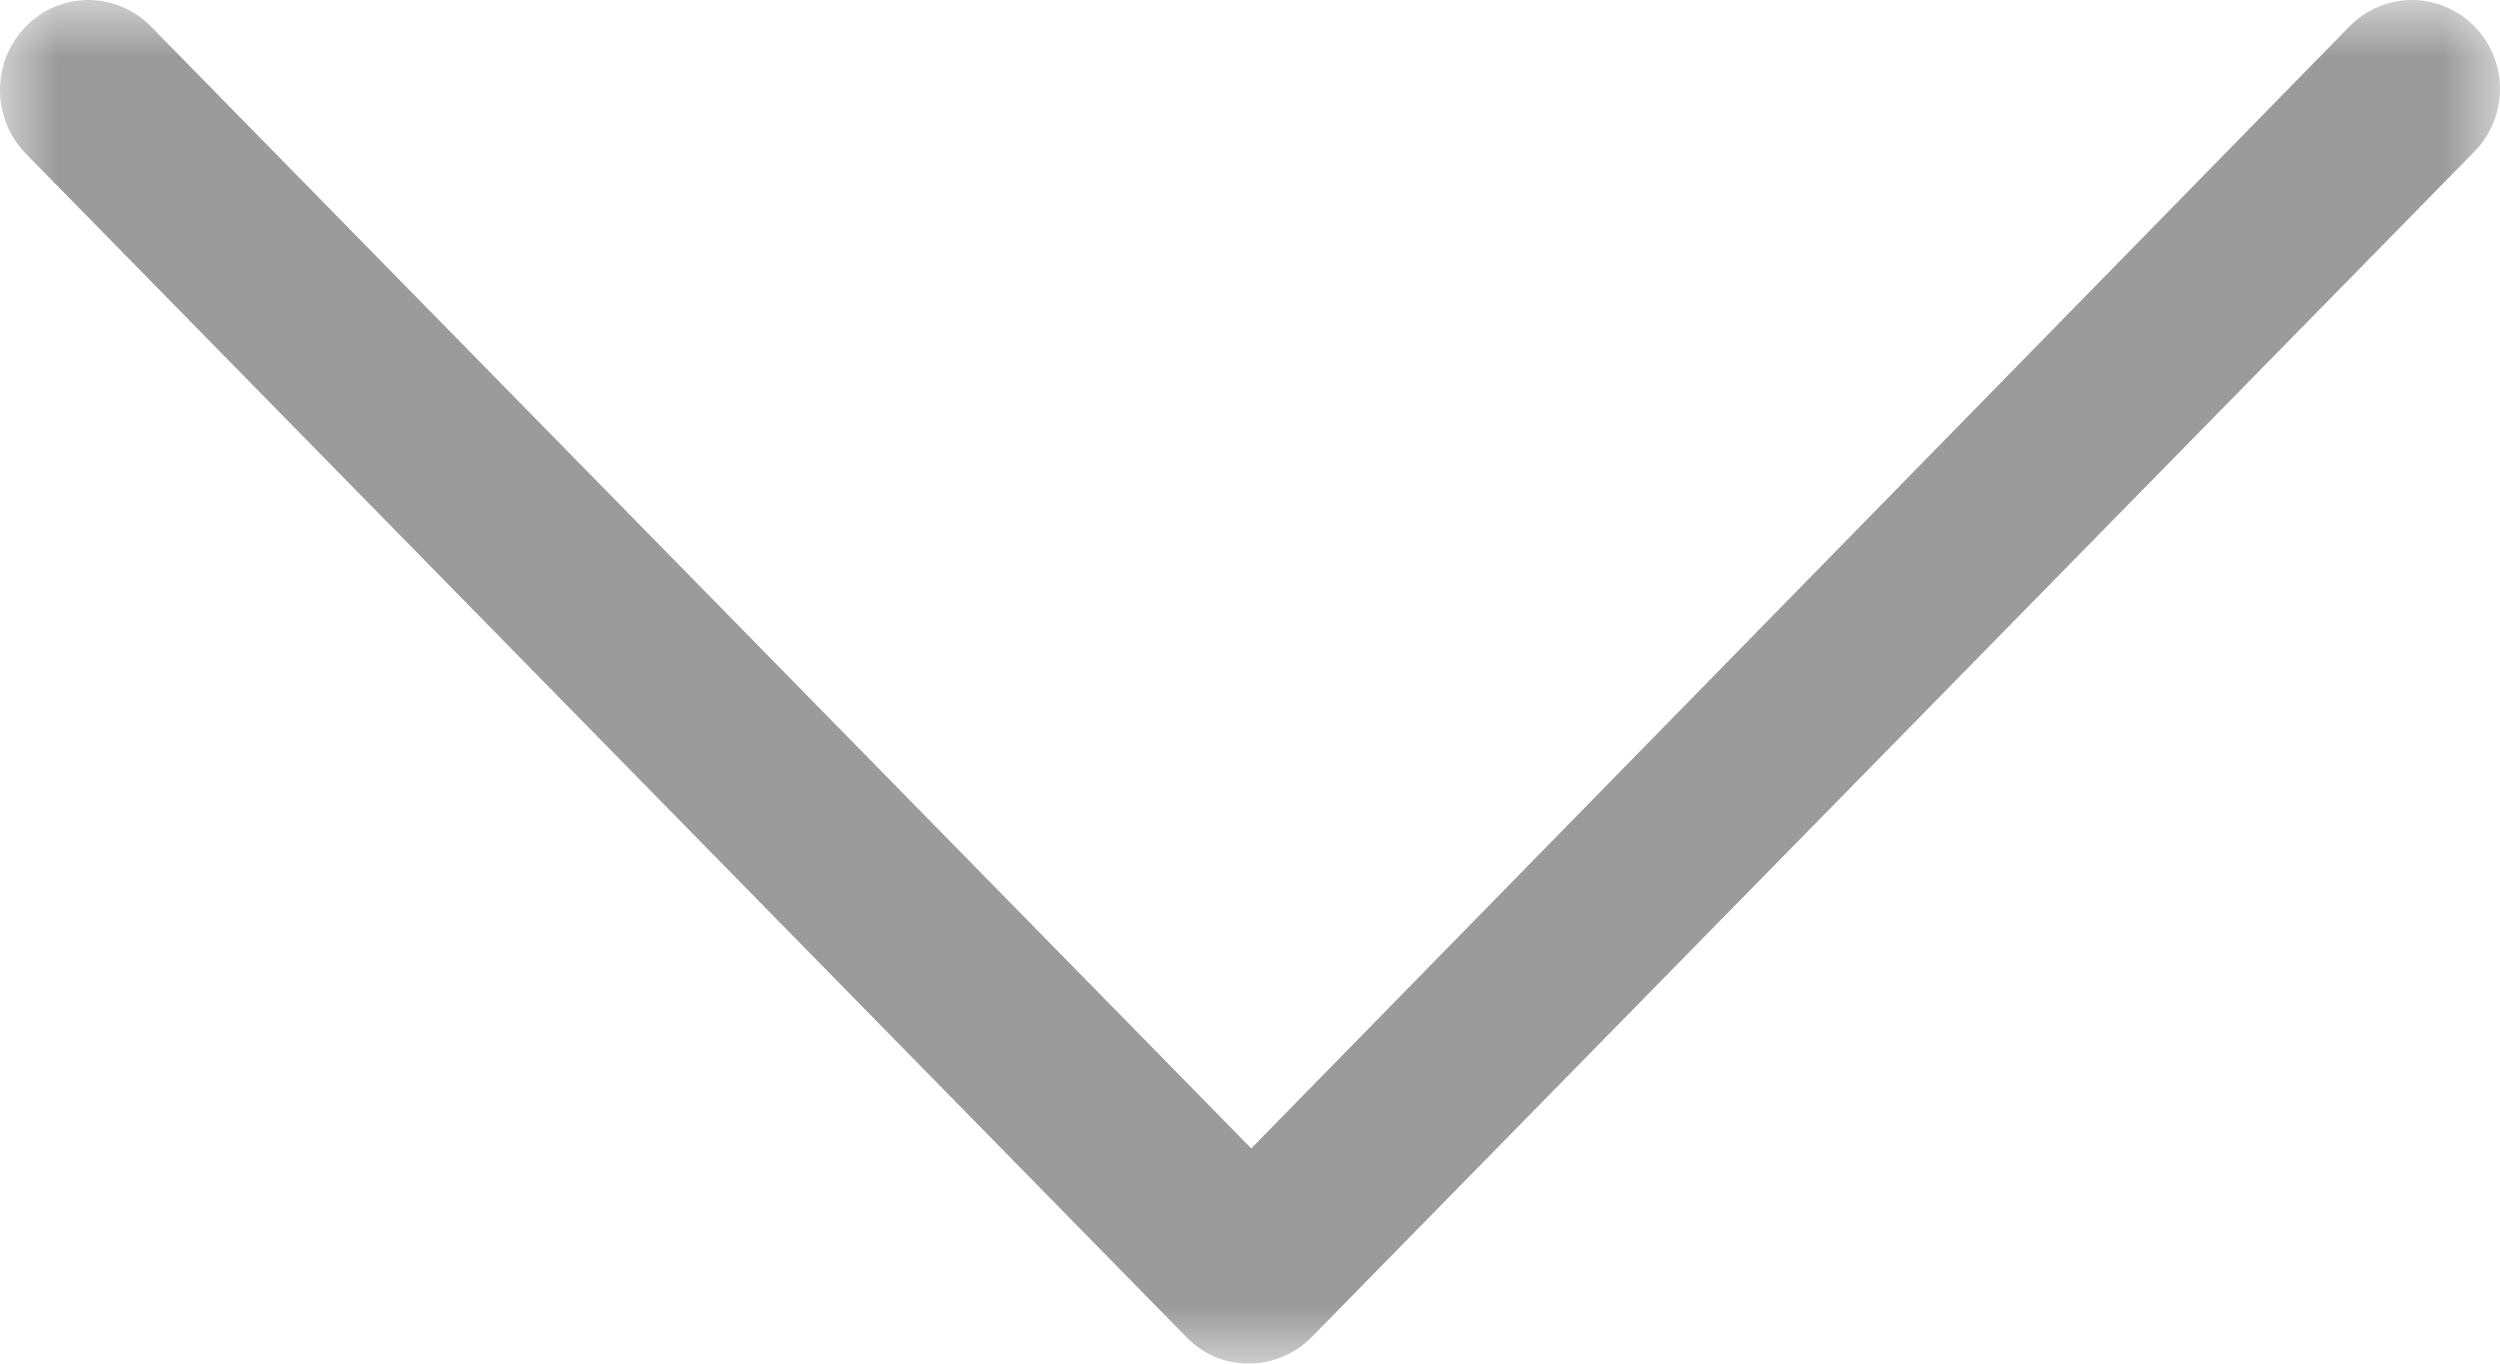 <?xml version="1.0" encoding="UTF-8"?>
<svg width="22px" height="12px" viewBox="0 0 22 12" version="1.1" xmlns="http://www.w3.org/2000/svg" xmlns:xlink="http://www.w3.org/1999/xlink">
    <!-- Generator: Sketch 52.4 (67378) - http://www.bohemiancoding.com/sketch -->
    <title>down-arrow (1) copy</title>
    <desc>Created with Sketch.</desc>
    <defs>
        <polygon id="path-1" points="5.39502199e-16 4.54747351e-13 22 4.54747351e-13 22 12 5.39502199e-16 12"></polygon>
    </defs>
    <g id="Escritorio" stroke="none" stroke-width="1" fill="none" fill-rule="evenodd">
        <g id="2.1-Servicios-detalle1" transform="translate(-351, -1824)">
            <g id="down-arrow-(1)-copy" transform="translate(351, 1824)">
                <mask id="mask-2" fill="white">
                    <use xlink:href="#path-1"></use>
                </mask>
                <g id="Clip-2"></g>
                <path d="M21.775,0.232 C21.472,-0.077 20.979,-0.077 20.676,0.232 L11.011,10.106 L1.327,0.232 C1.023,-0.077 0.53,-0.077 0.228,0.232 C-0.076,0.541 -0.076,1.043 0.228,1.353 L10.442,11.768 C10.593,11.922 10.783,12 10.991,12 C11.181,12 11.389,11.922 11.541,11.768 L21.756,1.353 C22.078,1.043 22.078,0.541 21.775,0.232 Z" id="Fill-1" fill="#9B9B9B" mask="url(#mask-2)"></path>
            </g>
        </g>
    </g>
</svg>